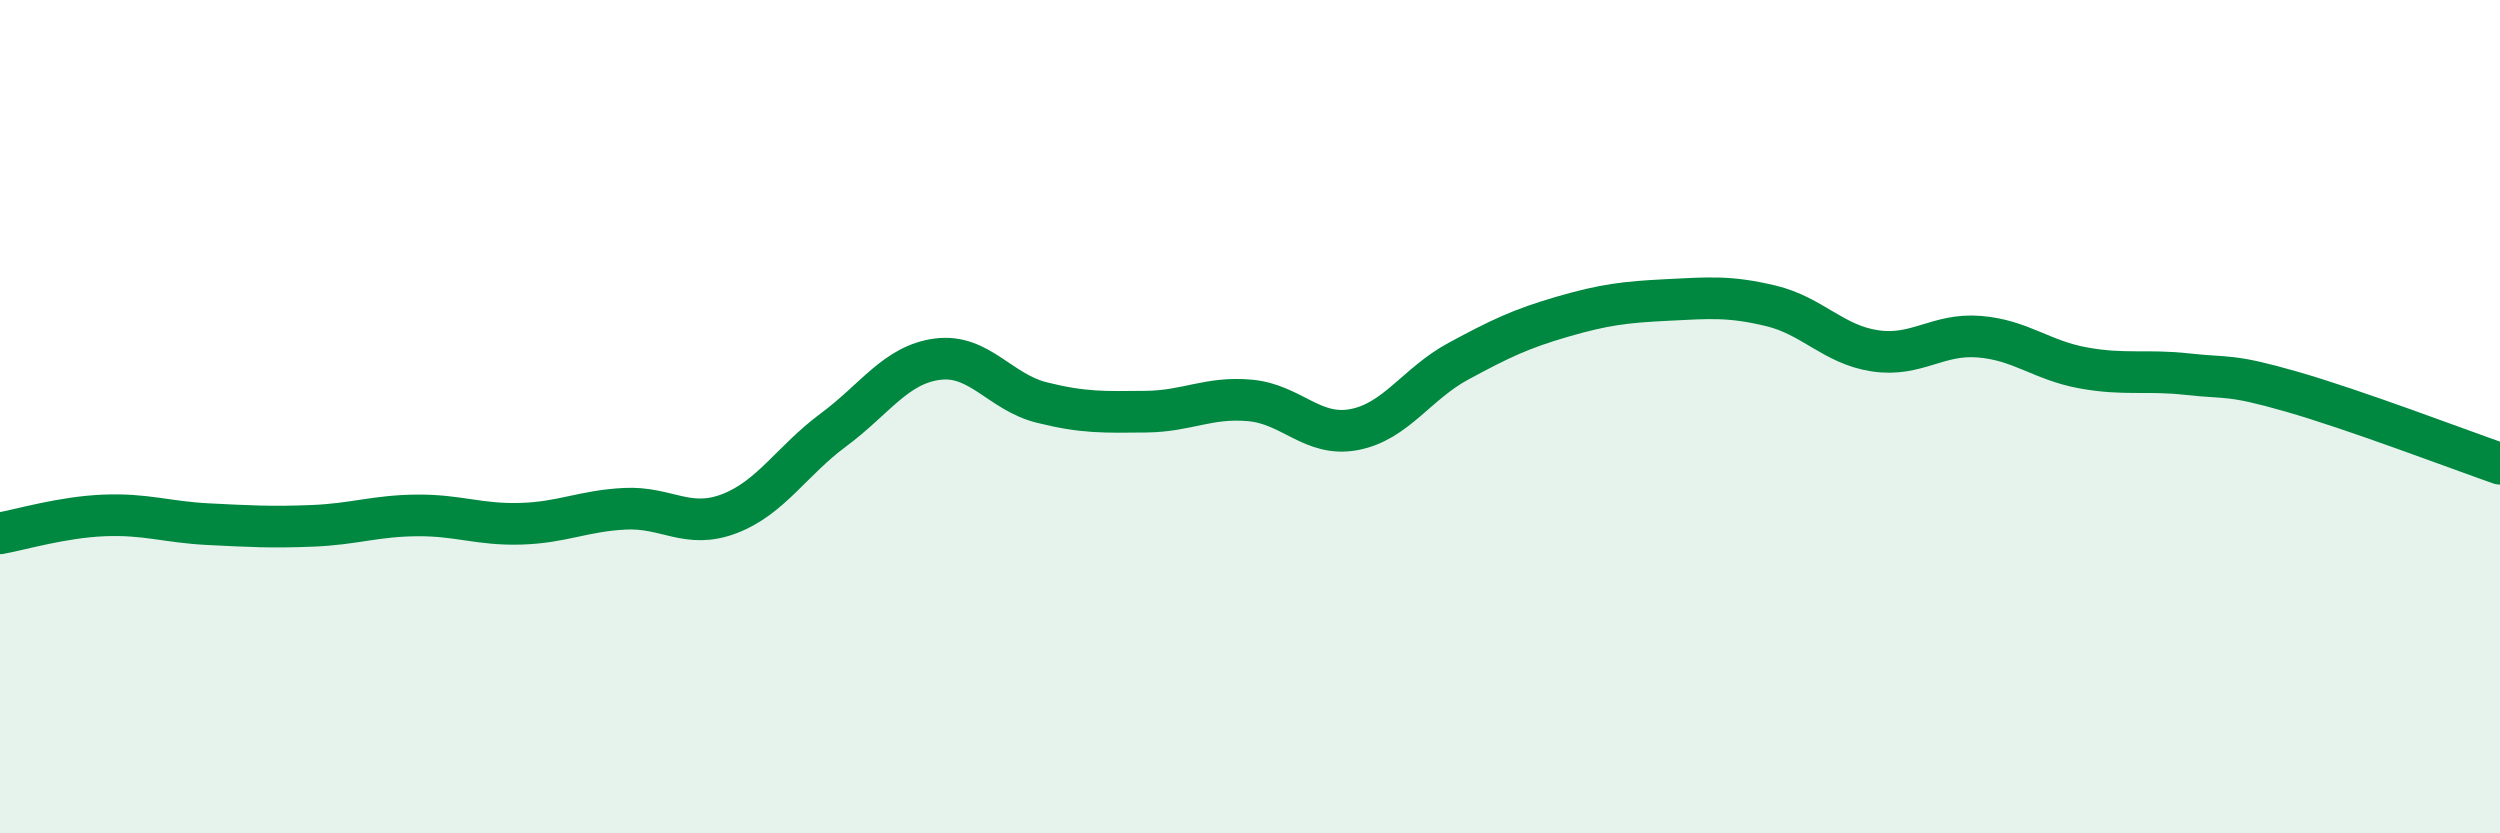 
    <svg width="60" height="20" viewBox="0 0 60 20" xmlns="http://www.w3.org/2000/svg">
      <path
        d="M 0,12.8 C 0.5,12.71 1.5,12.41 2.5,12.37 C 3.5,12.33 4,12.53 5,12.58 C 6,12.63 6.5,12.66 7.5,12.62 C 8.5,12.58 9,12.38 10,12.37 C 11,12.36 11.5,12.6 12.5,12.57 C 13.5,12.54 14,12.26 15,12.21 C 16,12.16 16.5,12.71 17.5,12.33 C 18.5,11.95 19,11.06 20,10.32 C 21,9.58 21.5,8.75 22.5,8.62 C 23.5,8.49 24,9.41 25,9.66 C 26,9.91 26.5,9.89 27.5,9.88 C 28.5,9.87 29,9.52 30,9.61 C 31,9.7 31.5,10.5 32.5,10.31 C 33.5,10.12 34,9.21 35,8.67 C 36,8.13 36.5,7.89 37.5,7.6 C 38.5,7.31 39,7.25 40,7.2 C 41,7.15 41.5,7.1 42.5,7.34 C 43.5,7.58 44,8.27 45,8.42 C 46,8.57 46.5,8 47.5,8.08 C 48.5,8.16 49,8.65 50,8.83 C 51,9.01 51.5,8.87 52.5,8.98 C 53.5,9.09 53.5,8.97 55,9.4 C 56.5,9.83 59,10.78 60,11.13L60 20L0 20Z"
        fill="#008740"
        opacity="0.1"
        stroke-linecap="round"
        stroke-linejoin="round"
      />
      <path
        d="M 0,12.8 C 0.5,12.71 1.5,12.41 2.5,12.37 C 3.5,12.33 4,12.53 5,12.58 C 6,12.63 6.5,12.66 7.5,12.62 C 8.5,12.58 9,12.38 10,12.37 C 11,12.36 11.5,12.6 12.5,12.57 C 13.5,12.54 14,12.26 15,12.21 C 16,12.16 16.5,12.71 17.5,12.33 C 18.5,11.95 19,11.06 20,10.32 C 21,9.58 21.5,8.75 22.5,8.62 C 23.5,8.49 24,9.41 25,9.66 C 26,9.91 26.5,9.89 27.5,9.88 C 28.5,9.87 29,9.52 30,9.61 C 31,9.7 31.5,10.5 32.5,10.31 C 33.5,10.12 34,9.21 35,8.67 C 36,8.13 36.5,7.89 37.5,7.6 C 38.5,7.31 39,7.25 40,7.2 C 41,7.15 41.5,7.1 42.5,7.34 C 43.5,7.58 44,8.27 45,8.42 C 46,8.57 46.5,8 47.5,8.08 C 48.5,8.16 49,8.65 50,8.83 C 51,9.01 51.5,8.87 52.5,8.98 C 53.5,9.09 53.5,8.97 55,9.4 C 56.5,9.83 59,10.78 60,11.13"
        stroke="#008740"
        stroke-width="1"
        fill="none"
        stroke-linecap="round"
        stroke-linejoin="round"
      />
    </svg>
  